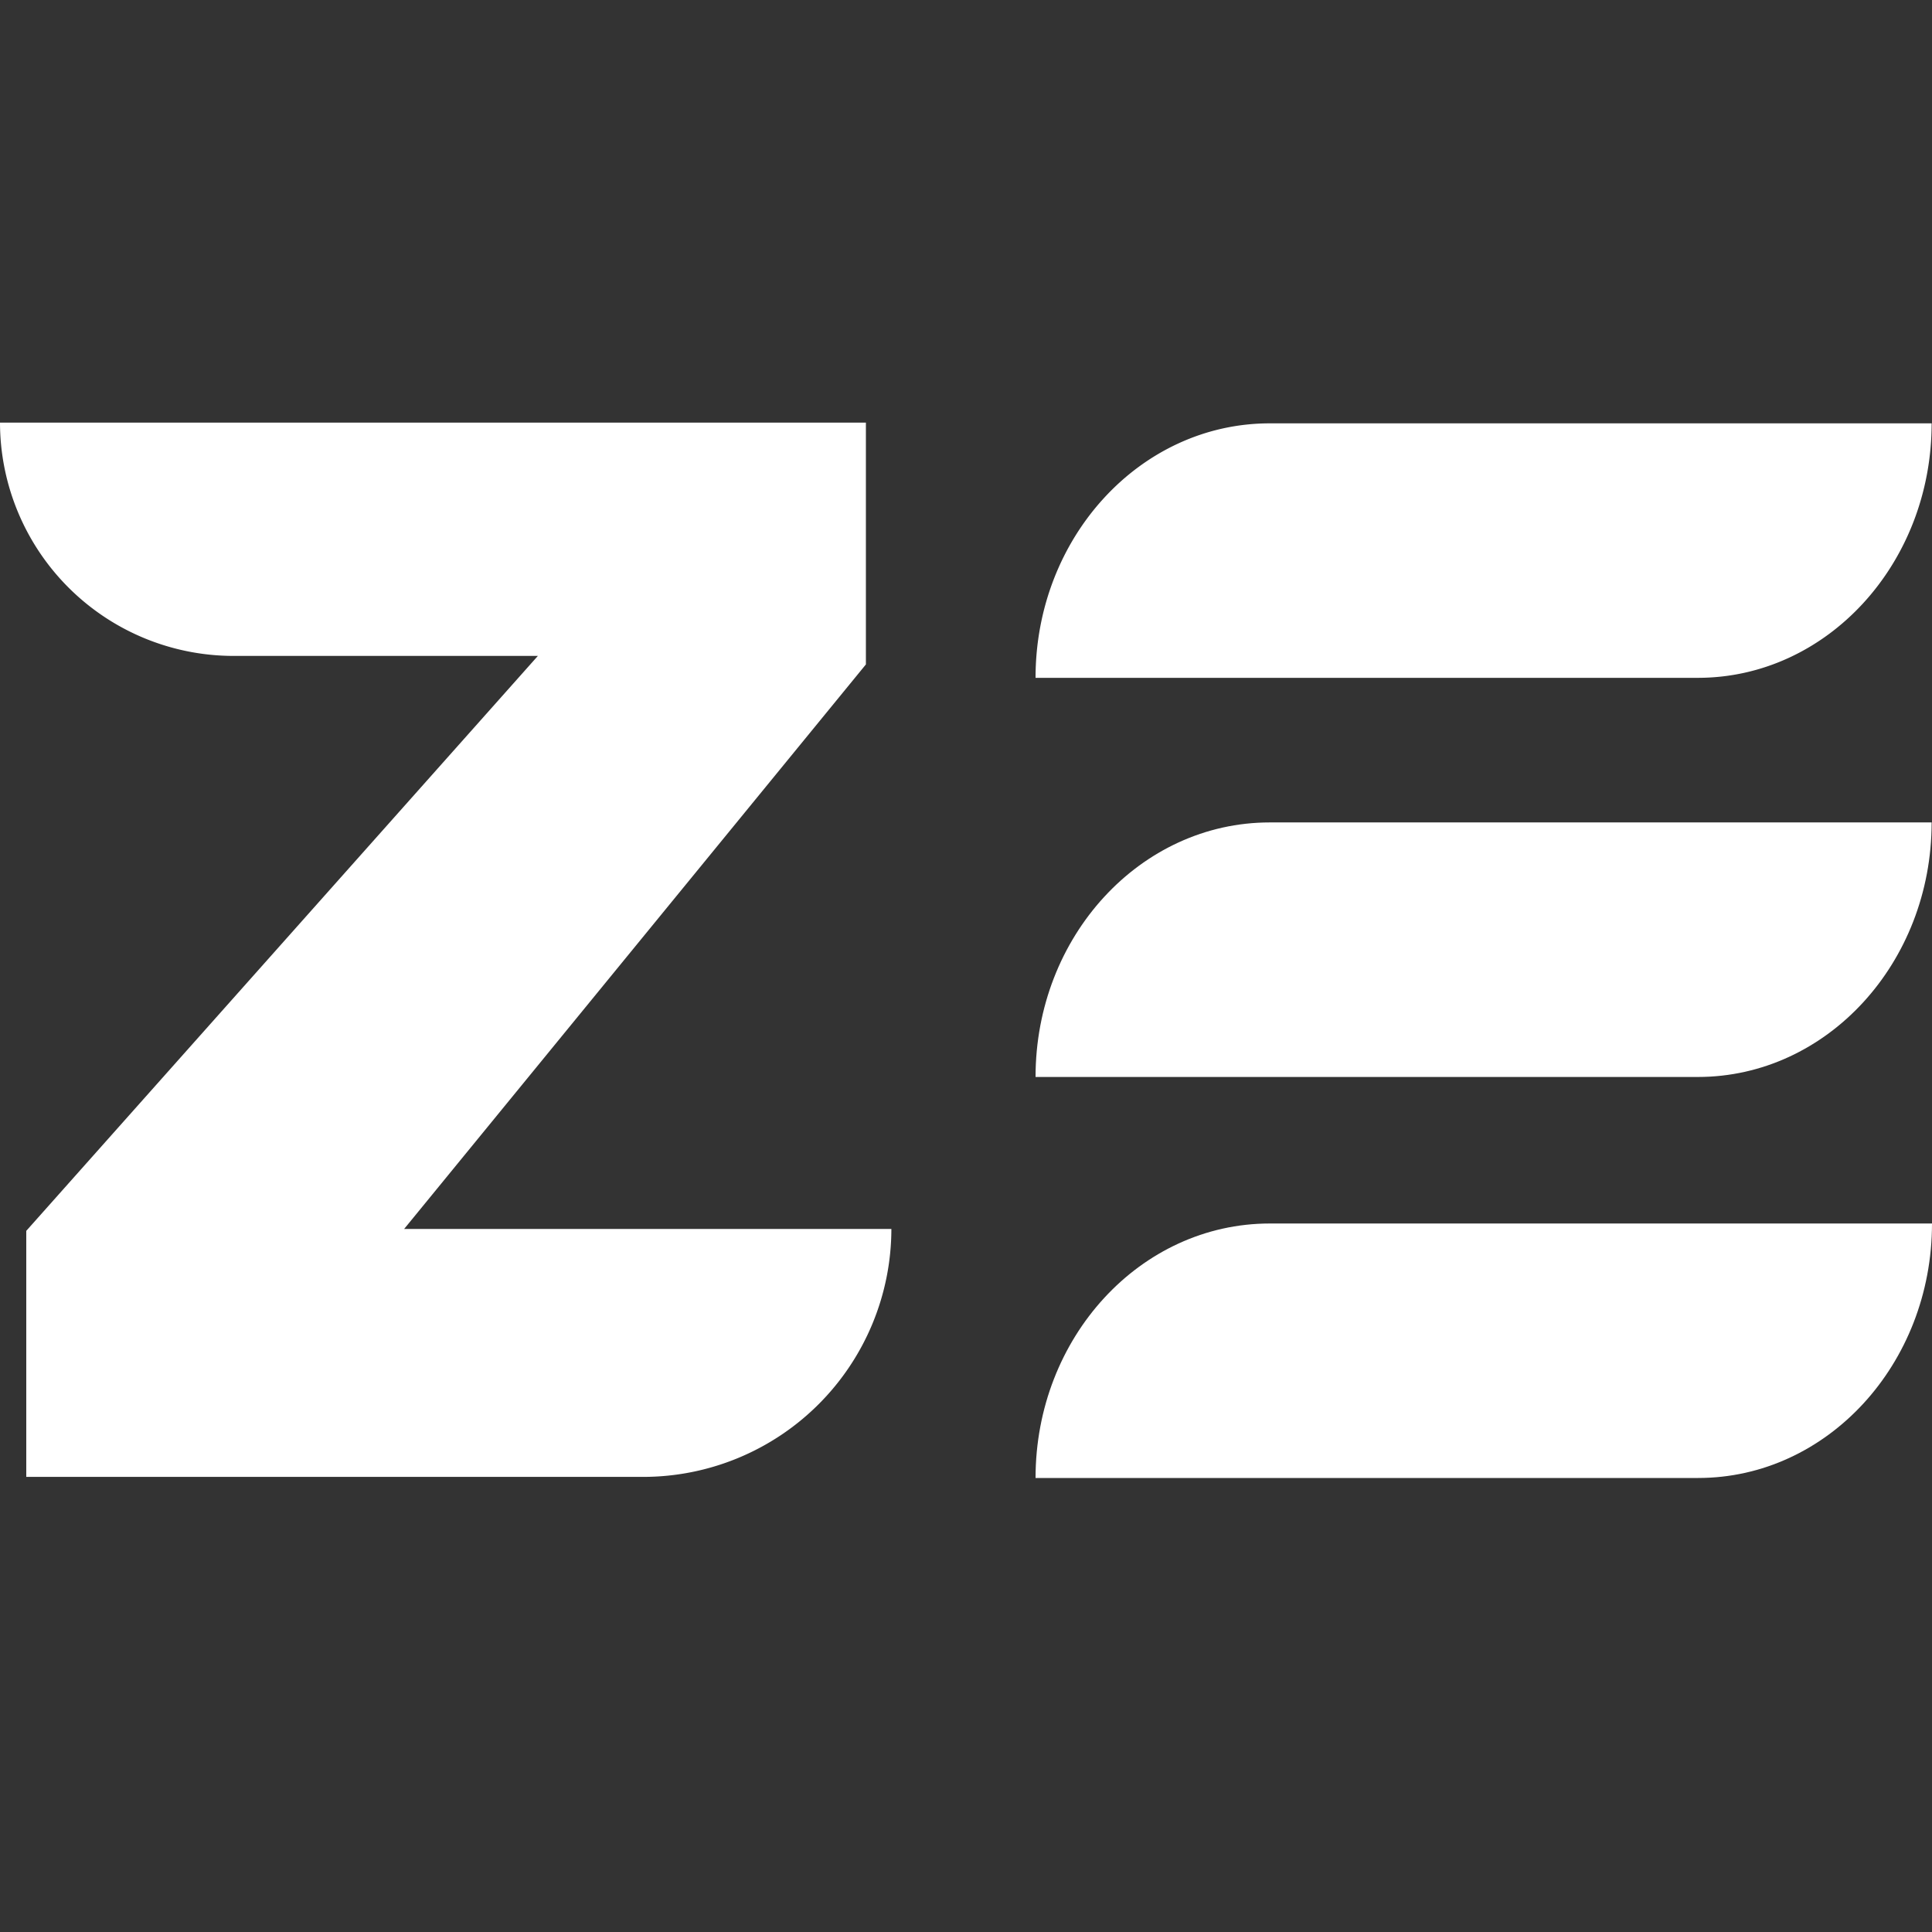 <svg width="32" height="32" viewBox="0 0 32 32" fill="none" xmlns="http://www.w3.org/2000/svg">
  <rect x="0" y="0" width="32" height="32" fill="#333333" stroke="none"/>
  <g fill="#fff">
    <path d="M14.342 11.005l-7.648 9.35h8.07a4.112 4.112 0 01-4.114 4.107H.435v-4.075l8.474-9.523H3.872A3.87 3.87 0 010 7h14.342v4.005zm6.688-3.993h10.964c0 2.327-1.735 4.215-3.872 4.215h-10.97c0-2.327 1.735-4.215 3.879-4.215z"/>
    <path fill-rule="evenodd" clip-rule="evenodd" d="M21.03 13.622h10.964c0 2.328-1.735 4.216-3.872 4.216h-10.97c0-2.328 1.735-4.216 3.879-4.216zm.002 6.643H32c0 2.327-1.735 4.215-3.873 4.215H17.152c0-2.327 1.735-4.215 3.88-4.215z"/>
  </g>
  <defs>
    <clipPath>
      <path fill="#fff" d="M0 0h32v32H0z"/>
    </clipPath>
  </defs>
</svg>
